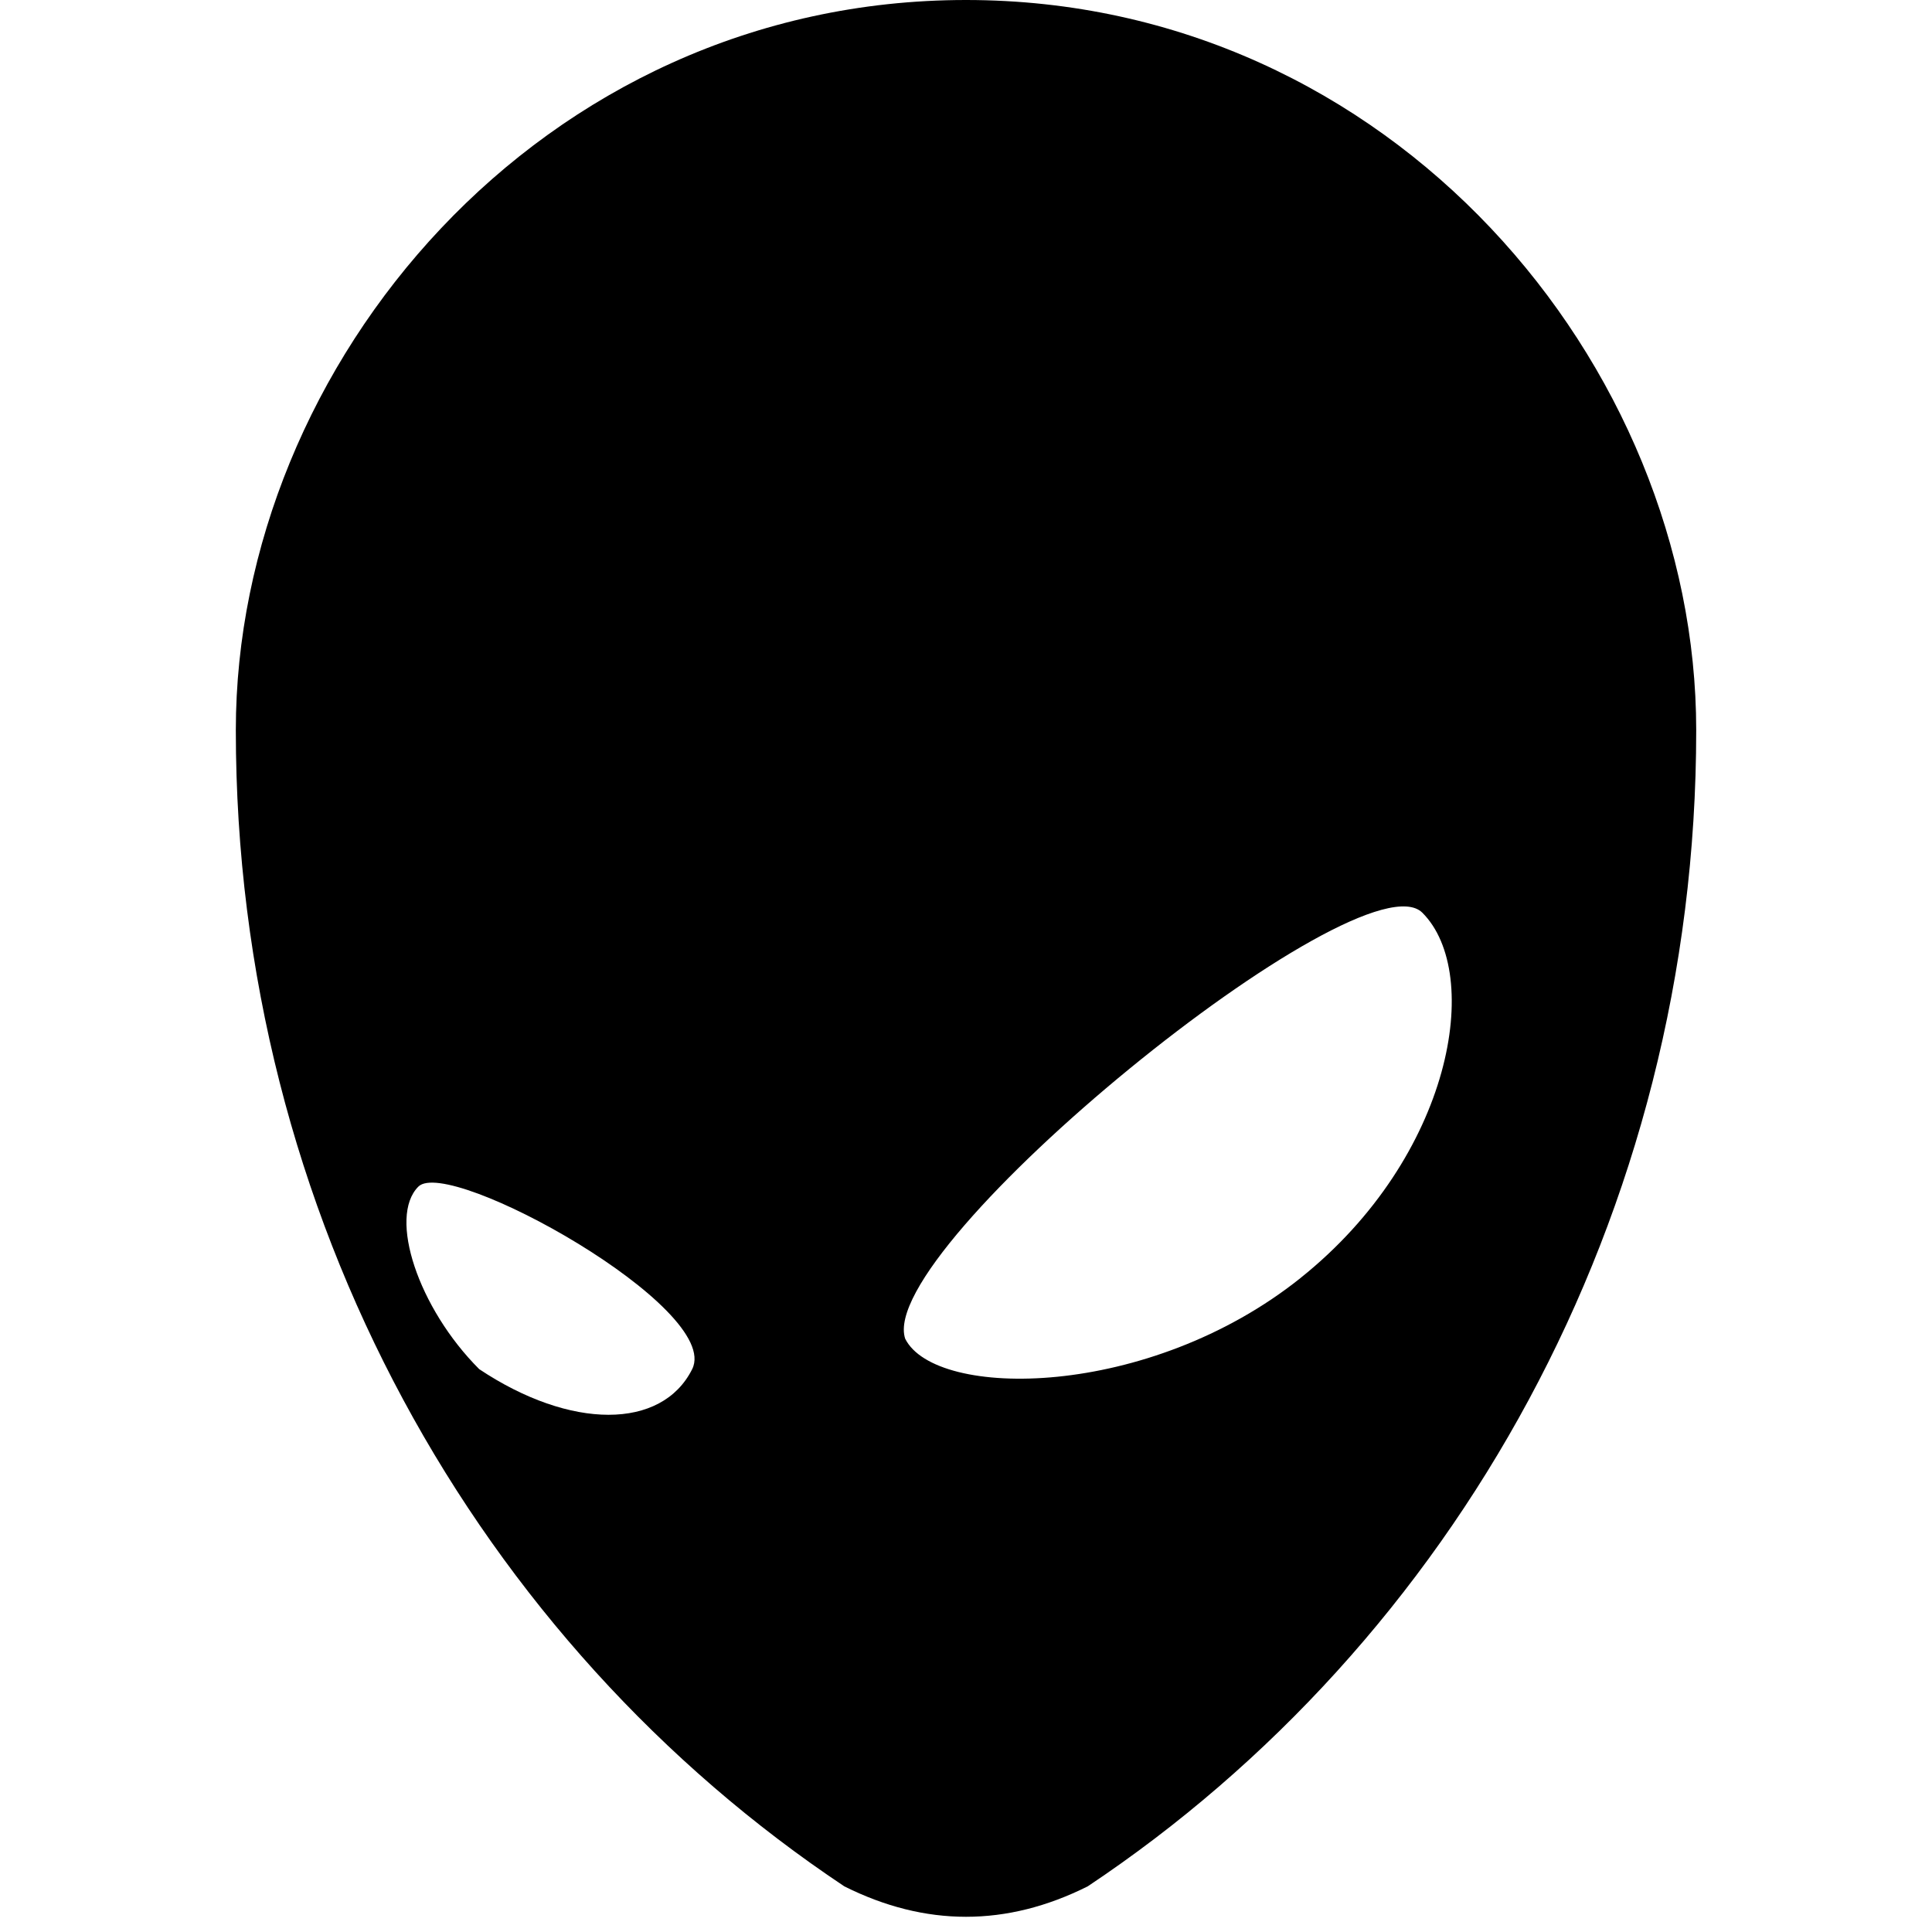<?xml version="1.0" encoding="UTF-8"?><svg xmlns="http://www.w3.org/2000/svg" viewBox="0 0 48 48"><path d="M24 0C13.417 0 5.858 9.071 5.859 18.142c0 12.094 6.047 22.677 15.118 28.724q3.023 1.512 6.047 0c9.071-6.047 15.118-16.63 15.118-28.724C42.142 9.071 34.583 0 24 0ZM11.906 34.016c-1.512-1.511-2.268-3.779-1.512-4.535s7.559 3.023 6.803 4.535-3.023 1.512-5.291 0Zm20.41-2.268c-3.78 3.024-9.071 3.024-9.827 1.512-.756-2.268 11.339-12.095 12.85-10.583s.756 6.047-3.024 9.071Z" fill="#000"/></svg>